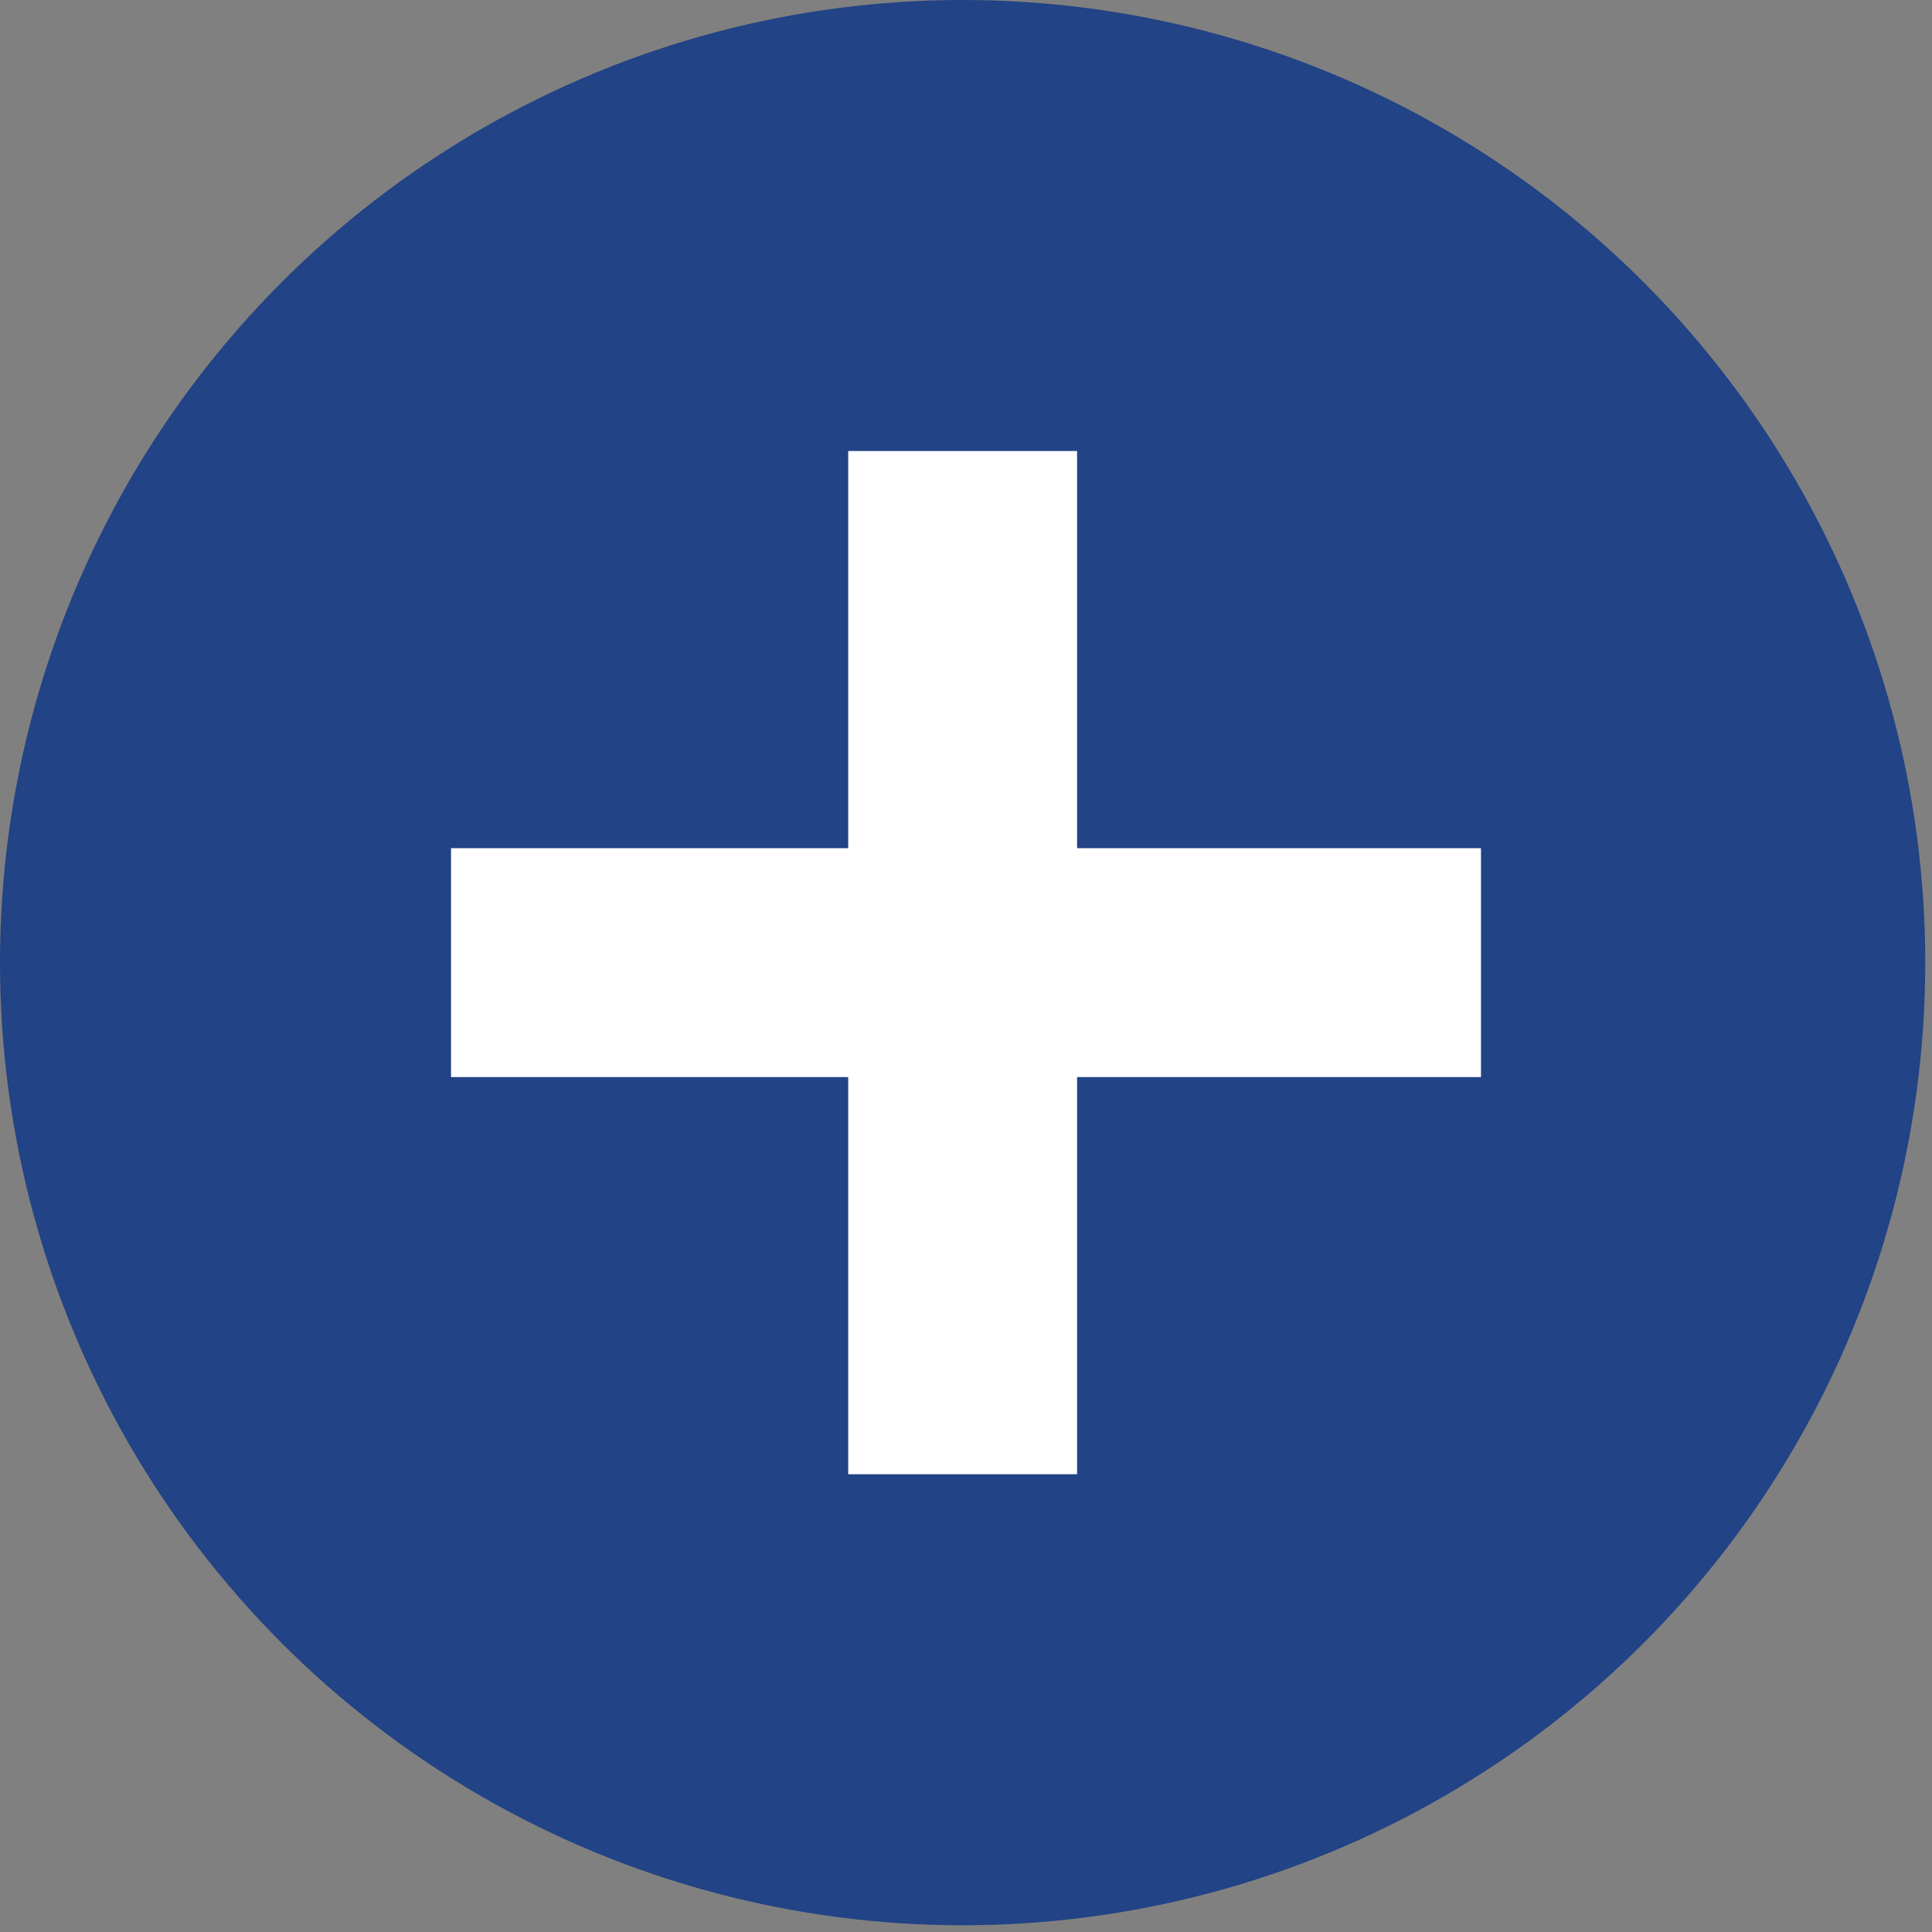 <?xml version="1.0" encoding="utf-8"?>
<!-- Generator: Adobe Illustrator 21.0.2, SVG Export Plug-In . SVG Version: 6.00 Build 0)  -->
<svg version="1.1" id="Calque_1" xmlns="http://www.w3.org/2000/svg" xmlns:xlink="http://www.w3.org/1999/xlink" x="0px" y="0px"
	 viewBox="0 0 28.7 28.7" enable-background="new 0 0 28.7 28.7" xml:space="preserve">
<rect x="0" y="0" width="28.7" height="28.7" fill="#808080" stroke="none"/>
<g>
	<circle fill="#224385" cx="14.3" cy="14.3" r="14.3"/>
	<g>
		<path fill="#FFFFFF" d="M16,16v5.9h-3.4V16H6.7v-3.4h5.9V6.7H16v5.9H22V16H16z"/>
	</g>
</g>
</svg>

